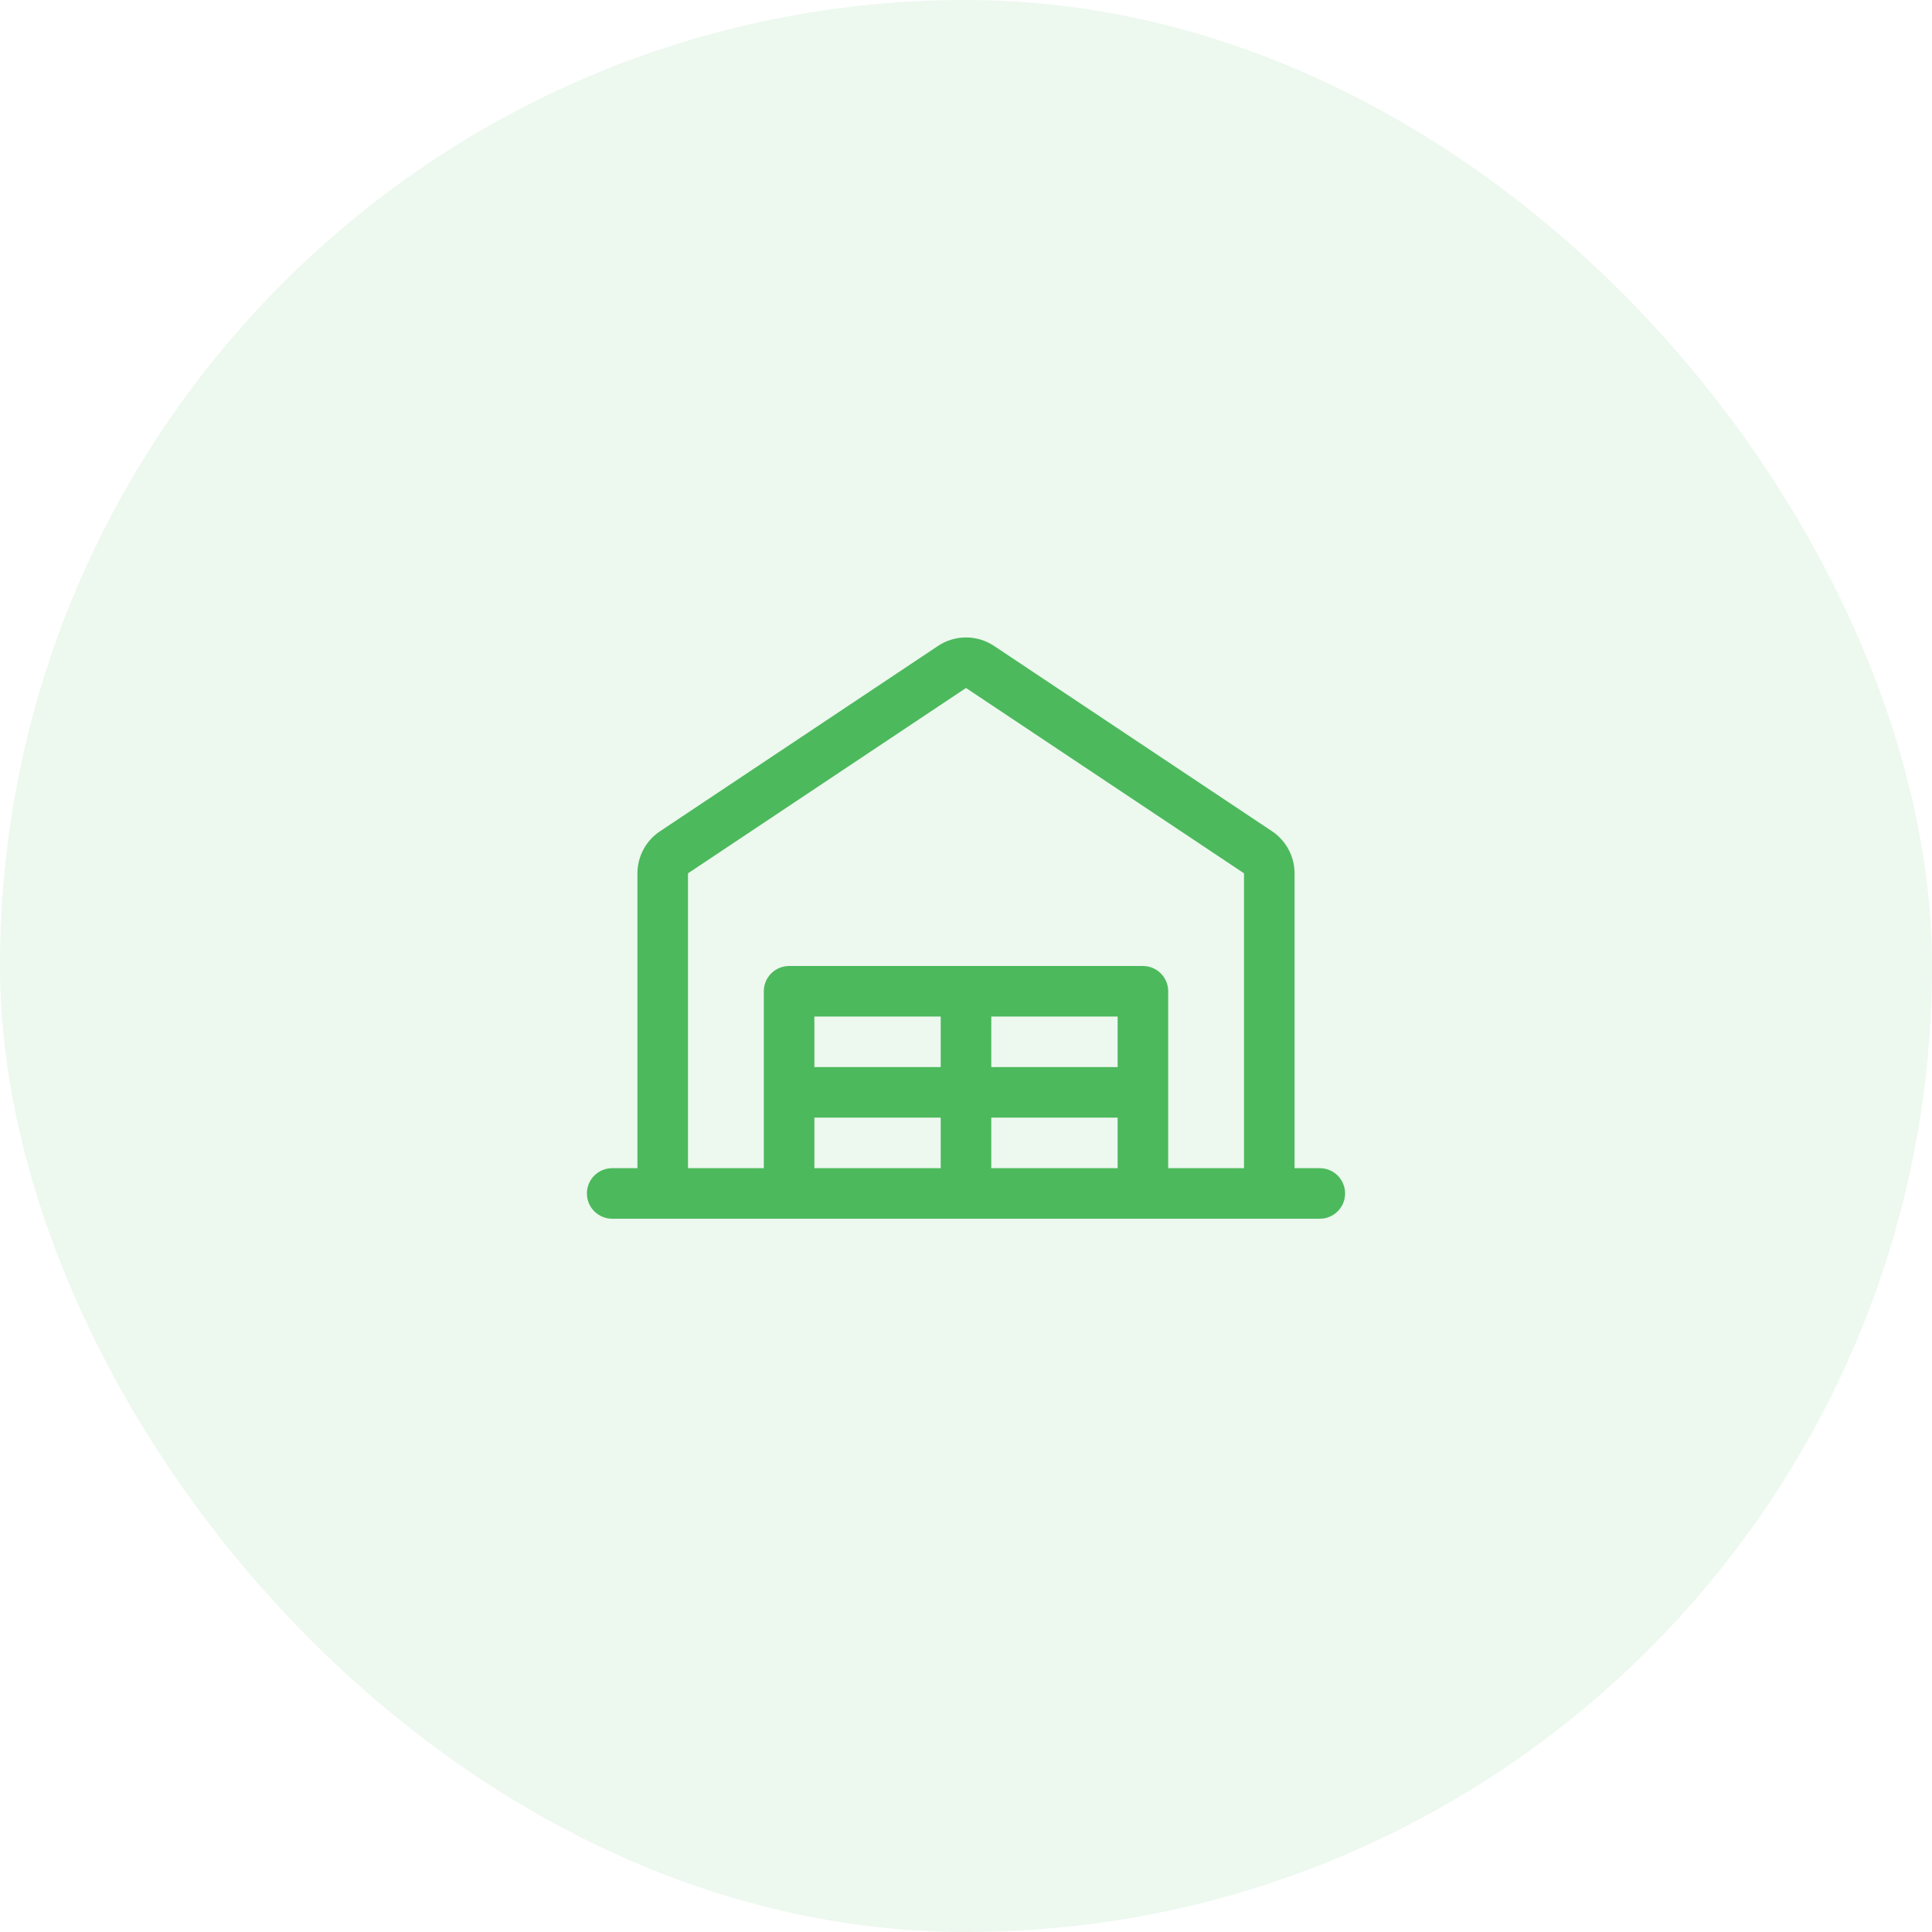 <svg width="86" height="86" viewBox="0 0 86 86" fill="none" xmlns="http://www.w3.org/2000/svg">
<rect width="86" height="86" rx="43" fill="#4CB95C" fill-opacity="0.1"/>
<path d="M58.75 52H57.625V38.875C57.625 38.505 57.534 38.14 57.359 37.814C57.184 37.487 56.932 37.209 56.624 37.003L44.249 28.753C43.879 28.506 43.445 28.375 43.001 28.375C42.556 28.375 42.122 28.506 41.753 28.753L29.378 37.003C29.069 37.209 28.817 37.487 28.642 37.813C28.467 38.14 28.375 38.505 28.375 38.875V52H27.25C26.952 52 26.666 52.118 26.454 52.329C26.244 52.54 26.125 52.826 26.125 53.125C26.125 53.423 26.244 53.709 26.454 53.92C26.666 54.131 26.952 54.25 27.25 54.25H58.75C59.048 54.25 59.334 54.131 59.545 53.92C59.757 53.709 59.875 53.423 59.875 53.125C59.875 52.826 59.757 52.54 59.545 52.329C59.334 52.118 59.048 52 58.75 52ZM30.625 38.875L43 30.625L55.375 38.874V52H52V44.125C52 43.826 51.882 43.54 51.67 43.329C51.459 43.118 51.173 43 50.875 43H35.125C34.827 43 34.541 43.118 34.33 43.329C34.118 43.54 34 43.826 34 44.125V52H30.625V38.875ZM49.75 45.25V47.5H44.125V45.25H49.75ZM41.875 47.5H36.25V45.25H41.875V47.5ZM36.25 49.75H41.875V52H36.25V49.75ZM44.125 49.75H49.75V52H44.125V49.75Z" fill="#4CB95C"/>
</svg>
